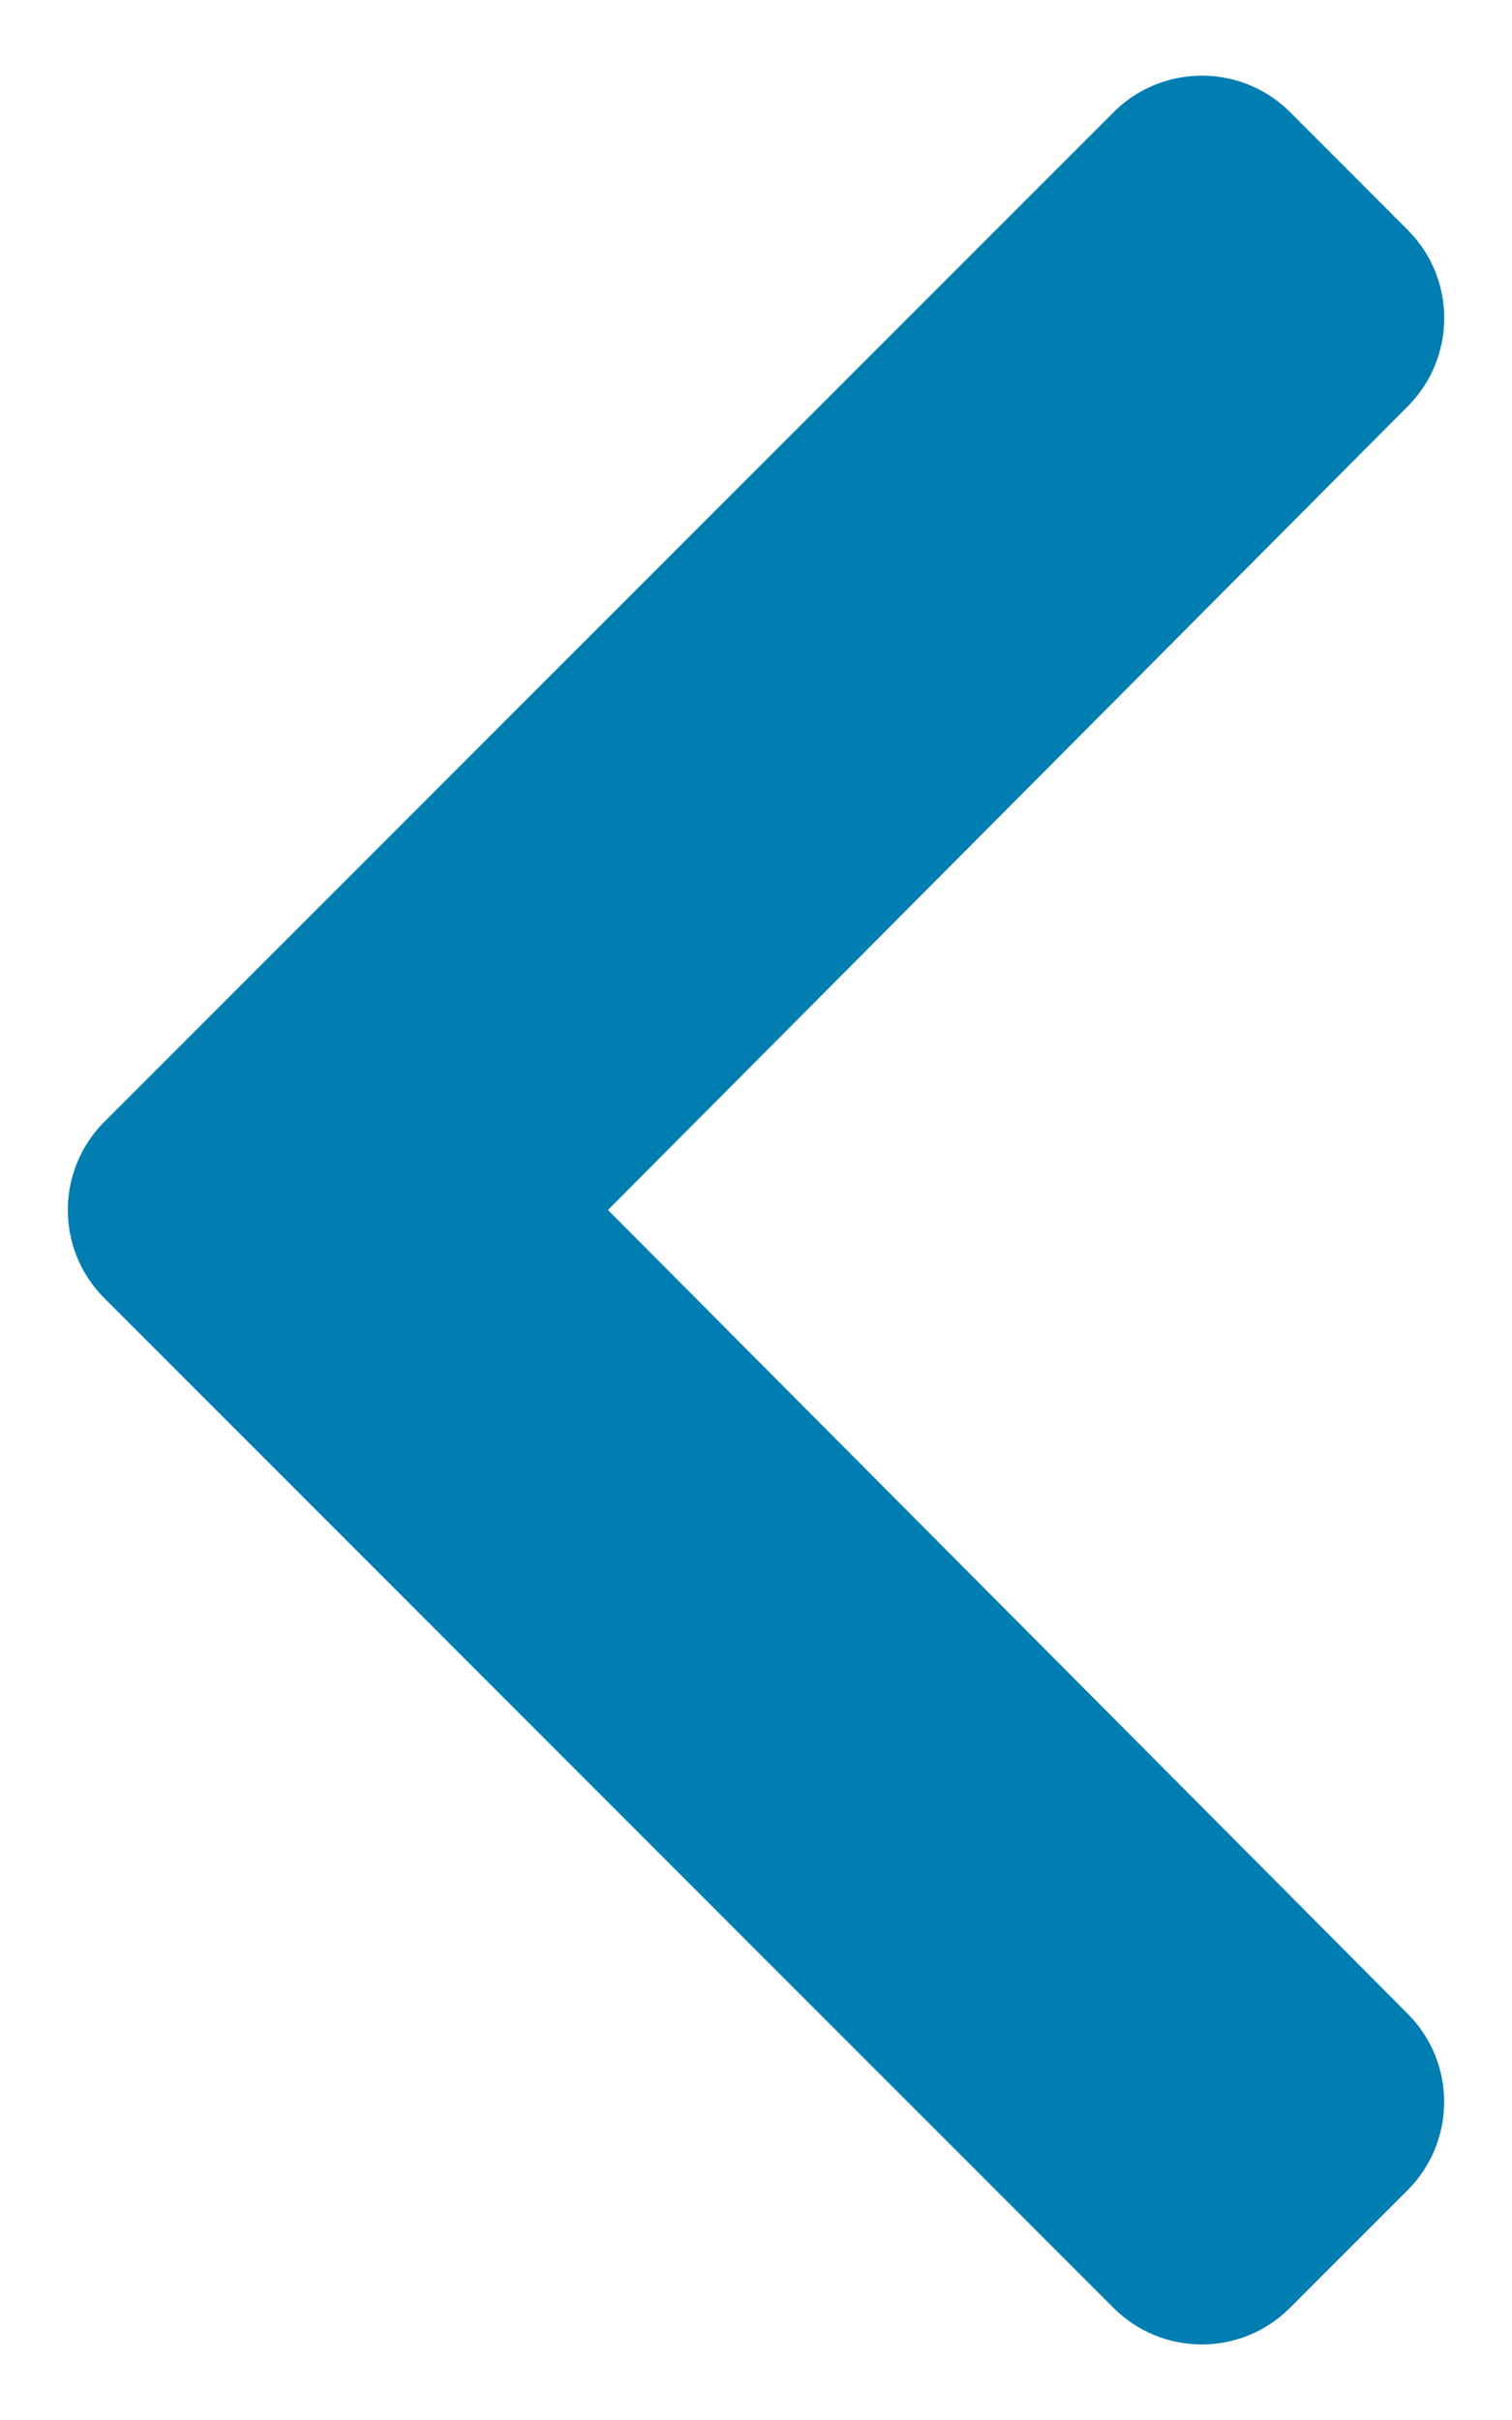 <svg width="10" height="16" viewBox="0 0 10 16" fill="none" xmlns="http://www.w3.org/2000/svg">
<path d="M0.69 7.417L7.366 0.741C7.688 0.42 8.21 0.42 8.532 0.741L9.31 1.52C9.632 1.842 9.632 2.362 9.312 2.685L4.021 8L9.311 13.315C9.632 13.638 9.631 14.158 9.31 14.48L8.531 15.259C8.209 15.581 7.687 15.581 7.365 15.259L0.69 8.583C0.368 8.261 0.368 7.739 0.69 7.417V7.417Z" fill="#007DB1"/>
</svg>

